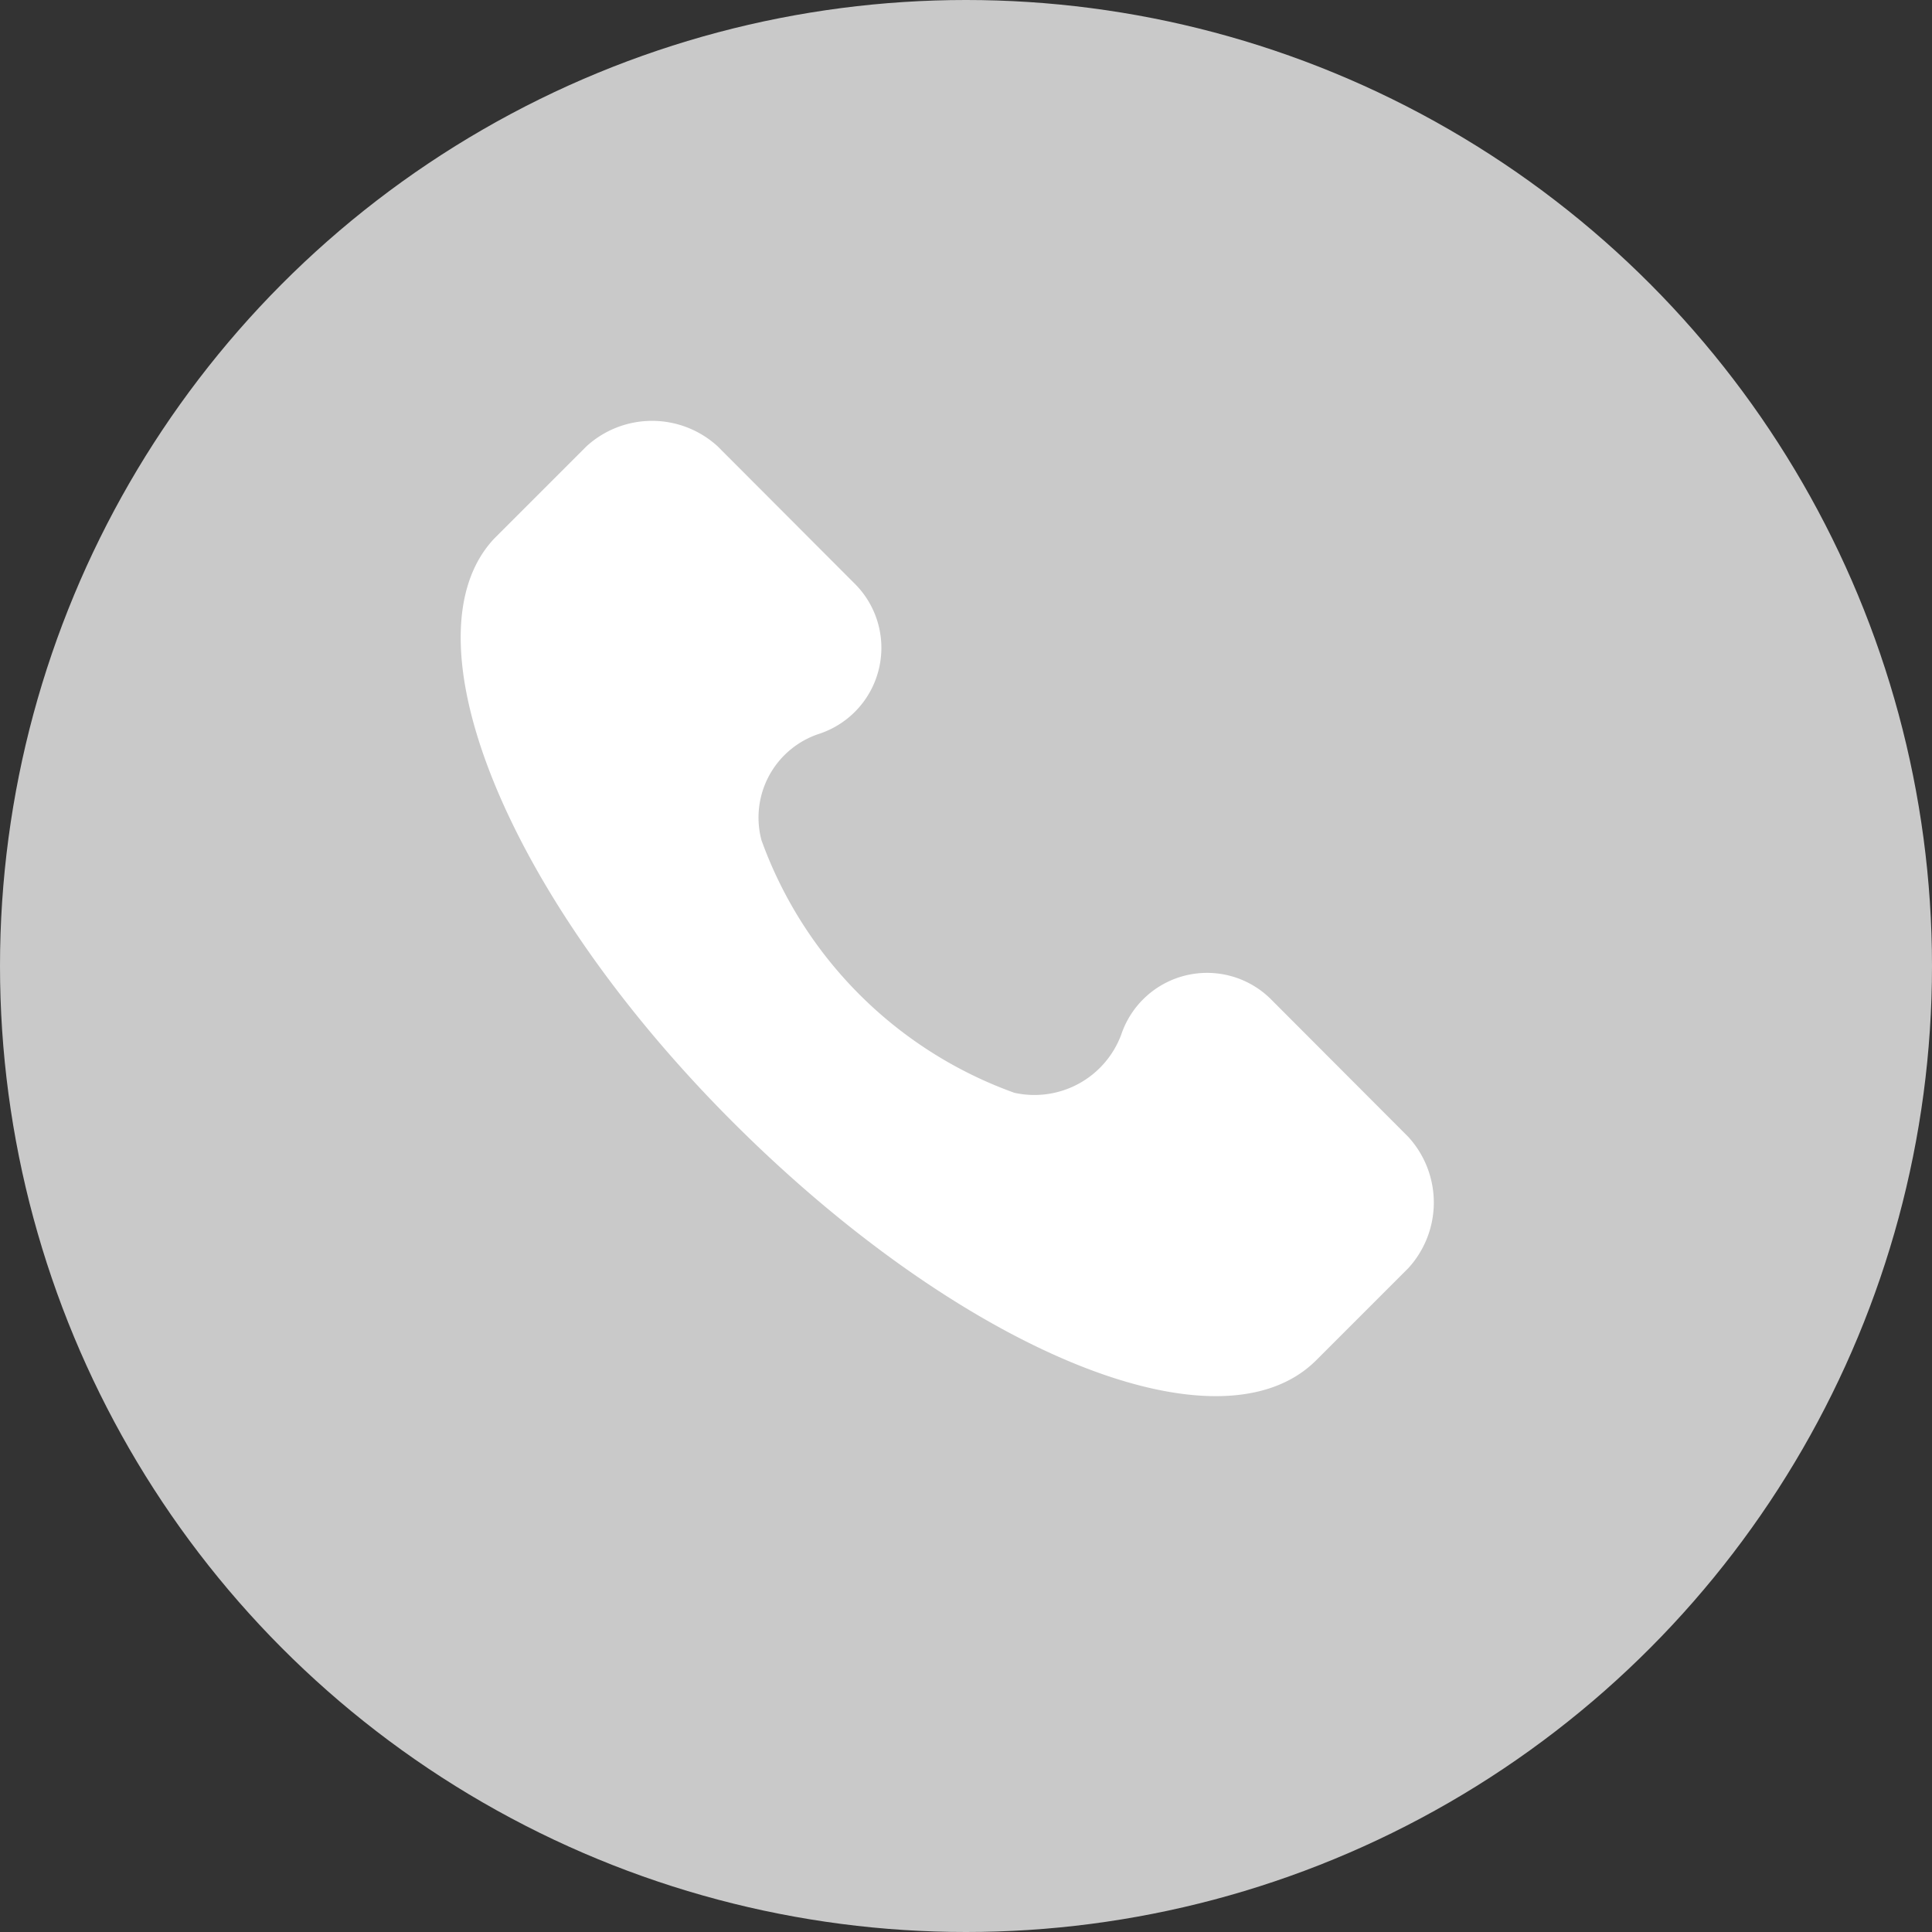 <svg xmlns="http://www.w3.org/2000/svg" width="21" height="21" viewBox="0 0 21 21"><rect x="0" y="0" width="21" height="21" fill="#333333" stroke="none"/><g transform="translate(-1018 -3123)"><circle cx="10.5" cy="10.5" r="10.5" transform="translate(1018 3123)" fill="#c9c9c9"/><g transform="translate(1023.001 3127.574)"><g transform="translate(0 0)"><path d="M10.845,7.783,9.365,6.3a.984.984,0,0,0-1.639.37,1.007,1.007,0,0,1-1.163.634A4.564,4.564,0,0,1,3.815,4.559.958.958,0,0,1,4.449,3.4a.984.984,0,0,0,.37-1.639L3.339.278a1.056,1.056,0,0,0-1.427,0l-1,1c-1,1.057.106,3.859,2.59,6.343s5.286,3.647,6.343,2.59l1-1A1.056,1.056,0,0,0,10.845,7.783Z" transform="translate(-0.539 0)" fill="#fff"/></g></g></g></svg>